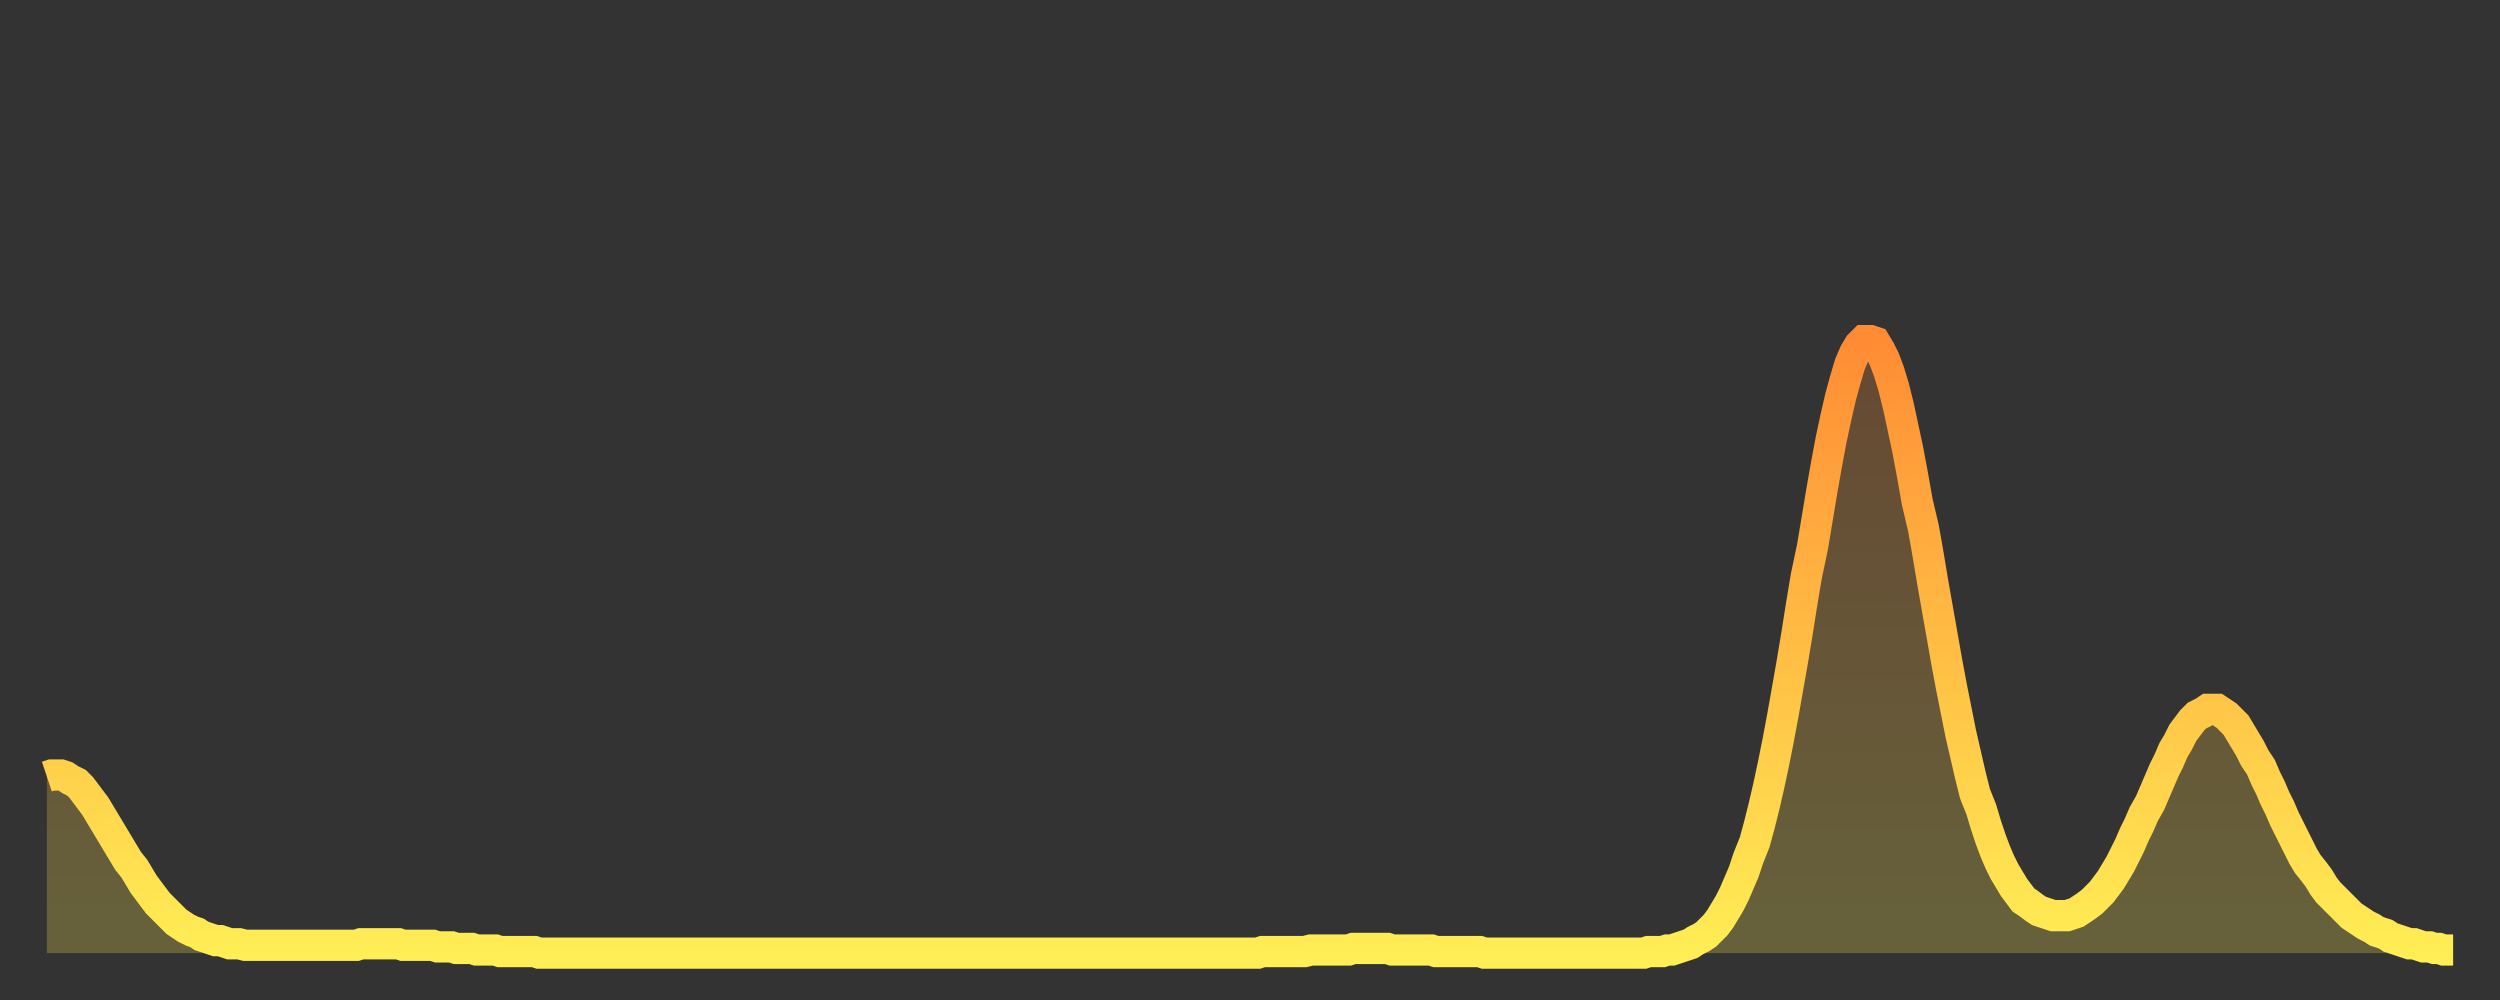 <?xml version="1.0" encoding="utf-8" ?>
<svg baseProfile="full" height="64" version="1.1" width="160" xmlns="http://www.w3.org/2000/svg" xmlns:ev="http://www.w3.org/2001/xml-events" xmlns:xlink="http://www.w3.org/1999/xlink"><rect width="100%" height="100%" fill="#333333" stroke="none"/><defs><linearGradient id="id2659958" x1="0" x2="0" y1="0" y2="1"><stop offset="0%" stop-color="#ff8c34" /><stop offset="50%" stop-color="#ffbd44" /><stop offset="100%" stop-color="#ffee55" /></linearGradient></defs><g transform="translate(3,3)"><g><path d="M 0.0 46.7 0.3 46.6 0.6 46.6 0.9 46.6 1.2 46.7 1.5 46.9 1.9 47.1 2.2 47.4 2.5 47.8 2.8 48.2 3.1 48.6 3.4 49.1 3.7 49.6 4.0 50.1 4.3 50.6 4.6 51.1 4.9 51.6 5.2 52.1 5.6 52.6 5.9 53.1 6.2 53.6 6.5 54.0 6.8 54.4 7.1 54.8 7.4 55.1 7.7 55.4 8.0 55.7 8.3 56.0 8.6 56.2 8.9 56.4 9.3 56.6 9.6 56.7 9.9 56.9 10.2 57.0 10.5 57.1 10.8 57.2 11.1 57.2 11.4 57.3 11.7 57.4 12.0 57.4 12.3 57.4 12.7 57.5 13.0 57.5 13.3 57.5 13.6 57.5 13.9 57.5 14.2 57.5 14.5 57.5 14.8 57.5 15.1 57.5 15.4 57.5 15.7 57.5 16.0 57.5 16.4 57.5 16.7 57.5 17.0 57.5 17.3 57.5 17.6 57.5 17.9 57.5 18.2 57.5 18.5 57.5 18.8 57.5 19.1 57.5 19.4 57.5 19.8 57.5 20.1 57.4 20.4 57.4 20.7 57.4 21.0 57.4 21.3 57.4 21.6 57.4 21.9 57.4 22.2 57.4 22.5 57.4 22.8 57.5 23.1 57.5 23.5 57.5 23.8 57.5 24.1 57.5 24.4 57.5 24.7 57.5 25.0 57.6 25.3 57.6 25.6 57.6 25.9 57.6 26.2 57.7 26.5 57.7 26.8 57.7 27.2 57.7 27.5 57.8 27.8 57.8 28.1 57.8 28.4 57.8 28.7 57.8 29.0 57.9 29.3 57.9 29.6 57.9 29.9 57.9 30.2 57.9 30.6 57.9 30.9 57.9 31.2 57.9 31.5 58.0 31.8 58.0 32.1 58.0 32.4 58.0 32.7 58.0 33.0 58.0 33.3 58.0 33.6 58.0 33.9 58.0 34.3 58.0 34.6 58.0 34.9 58.0 35.2 58.0 35.5 58.0 35.8 58.0 36.1 58.0 36.4 58.0 36.7 58.0 37.0 58.0 37.3 58.0 37.7 58.0 38.0 58.0 38.3 58.0 38.6 58.0 38.9 58.0 39.2 58.0 39.5 58.0 39.8 58.0 40.1 58.0 40.4 58.0 40.7 58.0 41.0 58.0 41.4 58.0 41.7 58.0 42.0 58.0 42.3 58.0 42.6 58.0 42.9 58.0 43.2 58.0 43.5 58.0 43.8 58.0 44.1 58.0 44.4 58.0 44.7 58.0 45.1 58.0 45.4 58.0 45.7 58.0 46.0 58.0 46.3 58.0 46.6 58.0 46.9 58.0 47.2 58.0 47.5 58.0 47.8 58.0 48.1 58.0 48.5 58.0 48.8 58.0 49.1 58.0 49.4 58.0 49.7 58.0 50.0 58.0 50.3 58.0 50.6 58.0 50.9 58.0 51.2 58.0 51.5 58.0 51.8 58.0 52.2 58.0 52.5 58.0 52.8 58.0 53.1 58.0 53.4 58.0 53.7 58.0 54.0 58.0 54.3 58.0 54.6 58.0 54.9 58.0 55.2 58.0 55.6 58.0 55.9 58.0 56.2 58.0 56.5 58.0 56.8 58.0 57.1 58.0 57.4 58.0 57.7 58.0 58.0 58.0 58.3 58.0 58.6 58.0 58.9 58.0 59.3 58.0 59.6 58.0 59.9 58.0 60.2 58.0 60.5 58.0 60.8 58.0 61.1 58.0 61.4 58.0 61.7 58.0 62.0 58.0 62.3 58.0 62.6 58.0 63.0 58.0 63.3 58.0 63.6 58.0 63.9 58.0 64.2 58.0 64.5 58.0 64.8 58.0 65.1 58.0 65.4 58.0 65.7 58.0 66.0 58.0 66.4 58.0 66.7 58.0 67.0 58.0 67.3 58.0 67.6 58.0 67.9 58.0 68.2 58.0 68.5 58.0 68.8 58.0 69.1 58.0 69.4 58.0 69.7 58.0 70.1 58.0 70.4 58.0 70.7 58.0 71.0 58.0 71.3 58.0 71.6 58.0 71.9 58.0 72.2 58.0 72.5 58.0 72.8 58.0 73.1 58.0 73.5 58.0 73.8 58.0 74.1 58.0 74.4 58.0 74.7 58.0 75.0 58.0 75.3 58.0 75.6 58.0 75.9 58.0 76.2 58.0 76.5 58.0 76.8 58.0 77.2 58.0 77.5 58.0 77.8 57.9 78.1 57.9 78.4 57.9 78.7 57.9 79.0 57.9 79.3 57.9 79.6 57.9 79.9 57.9 80.2 57.9 80.5 57.9 80.9 57.8 81.2 57.8 81.5 57.8 81.8 57.8 82.1 57.8 82.4 57.8 82.7 57.8 83.0 57.8 83.3 57.8 83.6 57.7 83.9 57.7 84.3 57.7 84.6 57.7 84.9 57.7 85.2 57.7 85.5 57.7 85.8 57.7 86.1 57.8 86.4 57.8 86.7 57.8 87.0 57.8 87.3 57.8 87.6 57.8 88.0 57.8 88.3 57.8 88.6 57.8 88.9 57.9 89.2 57.9 89.5 57.9 89.8 57.9 90.1 57.9 90.4 57.9 90.7 57.9 91.0 57.9 91.4 57.9 91.7 57.9 92.0 58.0 92.3 58.0 92.6 58.0 92.9 58.0 93.2 58.0 93.5 58.0 93.8 58.0 94.1 58.0 94.4 58.0 94.7 58.0 95.1 58.0 95.4 58.0 95.7 58.0 96.0 58.0 96.3 58.0 96.6 58.0 96.9 58.0 97.2 58.0 97.5 58.0 97.8 58.0 98.1 58.0 98.4 58.0 98.8 58.0 99.1 58.0 99.4 58.0 99.7 58.0 100.0 58.0 100.3 58.0 100.6 58.0 100.9 58.0 101.2 58.0 101.5 58.0 101.8 58.0 102.2 58.0 102.5 57.9 102.8 57.9 103.1 57.9 103.4 57.9 103.7 57.8 104.0 57.8 104.3 57.7 104.6 57.6 104.9 57.5 105.2 57.4 105.5 57.2 105.9 57.0 106.2 56.8 106.5 56.5 106.8 56.2 107.1 55.8 107.4 55.3 107.7 54.8 108.0 54.2 108.3 53.5 108.6 52.8 108.9 51.9 109.3 50.9 109.6 49.8 109.9 48.6 110.2 47.3 110.5 45.9 110.8 44.4 111.1 42.8 111.4 41.1 111.7 39.4 112.0 37.6 112.3 35.7 112.6 33.9 113.0 32.0 113.3 30.2 113.6 28.4 113.9 26.7 114.2 25.1 114.5 23.7 114.8 22.4 115.1 21.3 115.4 20.3 115.7 19.6 116.0 19.1 116.3 18.8 116.7 18.8 117.0 18.9 117.3 19.4 117.6 20.0 117.9 20.8 118.2 21.8 118.5 23.0 118.8 24.4 119.1 25.8 119.4 27.4 119.7 29.1 120.1 30.8 120.4 32.5 120.7 34.3 121.0 36.0 121.3 37.7 121.6 39.4 121.9 41.0 122.2 42.5 122.5 44.0 122.8 45.3 123.1 46.6 123.4 47.8 123.8 48.8 124.1 49.8 124.4 50.7 124.7 51.5 125.0 52.2 125.3 52.8 125.6 53.3 125.9 53.8 126.2 54.2 126.5 54.6 126.8 54.8 127.2 55.1 127.5 55.3 127.8 55.4 128.1 55.5 128.4 55.6 128.7 55.6 129.0 55.6 129.3 55.6 129.6 55.5 129.9 55.4 130.2 55.2 130.5 55.0 130.9 54.7 131.2 54.4 131.5 54.1 131.8 53.7 132.1 53.3 132.4 52.8 132.7 52.3 133.0 51.7 133.3 51.1 133.6 50.4 133.9 49.8 134.2 49.1 134.6 48.4 134.9 47.7 135.2 47.0 135.5 46.3 135.8 45.7 136.1 45.0 136.4 44.5 136.7 43.9 137.0 43.5 137.3 43.1 137.6 42.8 138.0 42.6 138.3 42.4 138.6 42.4 138.9 42.4 139.2 42.6 139.5 42.8 139.8 43.1 140.1 43.4 140.4 43.9 140.7 44.4 141.0 44.9 141.3 45.5 141.7 46.1 142.0 46.8 142.3 47.4 142.6 48.1 142.9 48.7 143.2 49.4 143.5 50.0 143.8 50.6 144.1 51.2 144.4 51.8 144.7 52.3 145.1 52.8 145.4 53.2 145.7 53.7 146.0 54.1 146.3 54.4 146.6 54.7 146.9 55.0 147.2 55.3 147.5 55.6 147.8 55.8 148.1 56.0 148.4 56.2 148.8 56.4 149.1 56.6 149.4 56.7 149.7 56.8 150.0 57.0 150.3 57.1 150.6 57.2 150.9 57.3 151.2 57.4 151.5 57.4 151.8 57.5 152.1 57.6 152.5 57.6 152.8 57.7 153.1 57.7 153.4 57.8 153.7 57.8 154.0 57.8" fill="none" id="graph-curve" opacity="1" stroke="url(#id2659958)" stroke-width="2" /><path d="M 0 58 L 0.0 46.7 0.3 46.6 0.6 46.6 0.9 46.6 1.2 46.7 1.5 46.9 1.9 47.1 2.2 47.4 2.5 47.8 2.8 48.2 3.1 48.6 3.4 49.1 3.7 49.6 4.0 50.1 4.3 50.6 4.6 51.1 4.9 51.6 5.2 52.1 5.6 52.6 5.9 53.1 6.2 53.6 6.5 54.0 6.8 54.4 7.1 54.8 7.4 55.1 7.7 55.4 8.0 55.7 8.3 56.0 8.6 56.2 8.9 56.4 9.3 56.6 9.6 56.7 9.9 56.9 10.2 57.0 10.5 57.1 10.8 57.2 11.1 57.2 11.4 57.3 11.7 57.4 12.0 57.4 12.3 57.4 12.7 57.5 13.0 57.5 13.3 57.5 13.6 57.5 13.9 57.5 14.2 57.5 14.5 57.5 14.8 57.5 15.1 57.5 15.4 57.5 15.7 57.5 16.0 57.5 16.4 57.5 16.7 57.5 17.0 57.5 17.3 57.5 17.6 57.5 17.9 57.5 18.2 57.5 18.5 57.5 18.8 57.5 19.1 57.5 19.4 57.5 19.8 57.5 20.1 57.4 20.4 57.4 20.7 57.4 21.0 57.4 21.3 57.4 21.6 57.4 21.9 57.4 22.2 57.4 22.5 57.4 22.8 57.5 23.1 57.5 23.5 57.5 23.8 57.5 24.1 57.5 24.4 57.5 24.7 57.5 25.0 57.6 25.3 57.6 25.6 57.6 25.9 57.6 26.2 57.7 26.5 57.7 26.8 57.7 27.2 57.7 27.5 57.8 27.8 57.8 28.1 57.8 28.4 57.8 28.7 57.8 29.0 57.9 29.3 57.9 29.6 57.9 29.9 57.9 30.2 57.9 30.6 57.9 30.9 57.9 31.2 57.9 31.5 58.0 31.8 58.0 32.1 58.0 32.4 58.0 32.7 58.0 33.0 58.0 33.3 58.0 33.6 58.0 33.9 58.0 34.3 58.0 34.6 58.0 34.9 58.0 35.2 58.0 35.5 58.0 35.8 58.0 36.1 58.0 36.4 58.0 36.7 58.0 37.0 58.0 37.3 58.0 37.7 58.0 38.0 58.0 38.3 58.0 38.6 58.0 38.9 58.0 39.2 58.0 39.5 58.0 39.8 58.0 40.1 58.0 40.4 58.0 40.7 58.0 41.0 58.0 41.4 58.0 41.7 58.0 42.0 58.0 42.3 58.0 42.6 58.0 42.9 58.0 43.2 58.0 43.5 58.0 43.8 58.0 44.1 58.0 44.4 58.0 44.7 58.0 45.1 58.0 45.4 58.0 45.7 58.0 46.0 58.0 46.3 58.0 46.6 58.0 46.9 58.0 47.2 58.0 47.5 58.0 47.8 58.0 48.1 58.0 48.5 58.0 48.8 58.0 49.1 58.0 49.4 58.0 49.7 58.0 50.0 58.0 50.3 58.0 50.6 58.0 50.9 58.0 51.2 58.0 51.5 58.0 51.8 58.0 52.2 58.0 52.5 58.0 52.8 58.0 53.1 58.0 53.4 58.0 53.7 58.0 54.0 58.0 54.3 58.0 54.6 58.0 54.9 58.0 55.2 58.0 55.6 58.0 55.9 58.0 56.2 58.0 56.5 58.0 56.8 58.0 57.1 58.0 57.4 58.0 57.7 58.0 58.0 58.0 58.3 58.0 58.6 58.0 58.9 58.0 59.3 58.0 59.6 58.0 59.9 58.0 60.2 58.0 60.5 58.0 60.8 58.0 61.1 58.0 61.4 58.0 61.7 58.0 62.0 58.0 62.3 58.0 62.6 58.0 63.0 58.0 63.3 58.0 63.6 58.0 63.9 58.0 64.2 58.0 64.5 58.0 64.8 58.0 65.1 58.0 65.4 58.0 65.7 58.0 66.0 58.0 66.4 58.0 66.7 58.0 67.0 58.0 67.3 58.0 67.6 58.0 67.9 58.0 68.2 58.0 68.5 58.0 68.8 58.0 69.1 58.0 69.4 58.0 69.7 58.0 70.1 58.0 70.4 58.0 70.7 58.0 71.0 58.0 71.3 58.0 71.6 58.0 71.9 58.0 72.2 58.0 72.5 58.0 72.8 58.0 73.1 58.0 73.5 58.0 73.8 58.0 74.1 58.0 74.4 58.0 74.7 58.0 75.0 58.0 75.3 58.0 75.6 58.0 75.9 58.0 76.2 58.0 76.5 58.0 76.8 58.0 77.2 58.0 77.5 58.0 77.8 57.9 78.1 57.9 78.4 57.9 78.7 57.9 79.0 57.9 79.3 57.9 79.6 57.9 79.9 57.9 80.2 57.9 80.5 57.9 80.9 57.8 81.2 57.8 81.5 57.8 81.8 57.8 82.1 57.8 82.4 57.8 82.7 57.8 83.0 57.8 83.3 57.8 83.6 57.7 83.9 57.7 84.3 57.7 84.6 57.7 84.9 57.7 85.2 57.7 85.5 57.7 85.8 57.7 86.1 57.8 86.4 57.8 86.7 57.8 87.0 57.8 87.3 57.8 87.6 57.8 88.0 57.8 88.3 57.8 88.6 57.8 88.9 57.9 89.2 57.9 89.5 57.9 89.8 57.9 90.1 57.9 90.4 57.9 90.7 57.9 91.0 57.9 91.4 57.9 91.7 57.9 92.0 58.0 92.3 58.0 92.6 58.0 92.9 58.0 93.2 58.0 93.5 58.0 93.8 58.0 94.1 58.0 94.4 58.0 94.7 58.0 95.1 58.0 95.4 58.0 95.7 58.0 96.0 58.0 96.3 58.0 96.6 58.0 96.9 58.0 97.2 58.0 97.5 58.0 97.8 58.0 98.1 58.0 98.4 58.0 98.8 58.0 99.1 58.0 99.4 58.0 99.7 58.0 100.0 58.0 100.3 58.0 100.6 58.0 100.9 58.0 101.2 58.0 101.5 58.0 101.8 58.0 102.2 58.0 102.5 57.9 102.8 57.9 103.1 57.9 103.4 57.9 103.7 57.8 104.0 57.8 104.3 57.7 104.6 57.6 104.9 57.5 105.2 57.4 105.5 57.2 105.9 57.0 106.2 56.8 106.5 56.5 106.8 56.2 107.1 55.8 107.4 55.3 107.7 54.8 108.0 54.2 108.3 53.5 108.6 52.8 108.9 51.9 109.3 50.9 109.6 49.8 109.9 48.6 110.2 47.3 110.5 45.9 110.8 44.4 111.1 42.8 111.4 41.1 111.7 39.4 112.0 37.6 112.3 35.7 112.6 33.9 113.0 32.0 113.3 30.2 113.6 28.4 113.9 26.7 114.2 25.1 114.5 23.7 114.8 22.4 115.1 21.3 115.4 20.3 115.7 19.6 116.0 19.1 116.3 18.8 116.7 18.8 117.0 18.9 117.3 19.4 117.6 20.0 117.9 20.8 118.2 21.8 118.5 23.0 118.8 24.4 119.1 25.8 119.4 27.4 119.7 29.1 120.1 30.8 120.4 32.5 120.7 34.3 121.0 36.0 121.3 37.7 121.6 39.4 121.9 41.0 122.2 42.5 122.5 44.0 122.8 45.3 123.1 46.6 123.4 47.8 123.8 48.8 124.1 49.8 124.4 50.7 124.7 51.5 125.0 52.2 125.3 52.8 125.6 53.3 125.9 53.8 126.2 54.2 126.5 54.6 126.8 54.8 127.2 55.1 127.5 55.3 127.8 55.4 128.1 55.5 128.4 55.6 128.7 55.6 129.0 55.6 129.3 55.6 129.6 55.5 129.9 55.4 130.2 55.2 130.5 55.0 130.9 54.7 131.2 54.4 131.5 54.1 131.8 53.7 132.1 53.3 132.4 52.8 132.7 52.3 133.0 51.7 133.3 51.1 133.6 50.4 133.9 49.8 134.2 49.1 134.6 48.4 134.9 47.7 135.2 47.0 135.5 46.3 135.8 45.7 136.1 45.0 136.4 44.5 136.7 43.9 137.0 43.5 137.3 43.1 137.6 42.8 138.0 42.6 138.3 42.4 138.6 42.4 138.9 42.4 139.2 42.6 139.5 42.8 139.8 43.1 140.1 43.4 140.4 43.9 140.7 44.4 141.0 44.9 141.3 45.5 141.7 46.1 142.0 46.8 142.3 47.4 142.6 48.1 142.9 48.7 143.2 49.4 143.5 50.0 143.8 50.6 144.1 51.2 144.4 51.8 144.7 52.3 145.1 52.8 145.4 53.2 145.7 53.7 146.0 54.1 146.3 54.4 146.6 54.7 146.9 55.0 147.2 55.3 147.5 55.6 147.8 55.8 148.1 56.0 148.4 56.2 148.8 56.4 149.1 56.6 149.4 56.7 149.7 56.8 150.0 57.0 150.3 57.1 150.6 57.2 150.9 57.3 151.2 57.4 151.5 57.4 151.8 57.5 152.1 57.6 152.5 57.6 152.8 57.7 153.1 57.7 153.4 57.8 153.7 57.8 154.0 57.8 154 58" fill="url(#id2659958)" fill-opacity=".25" id="graph-shadow" /></g></g></svg>